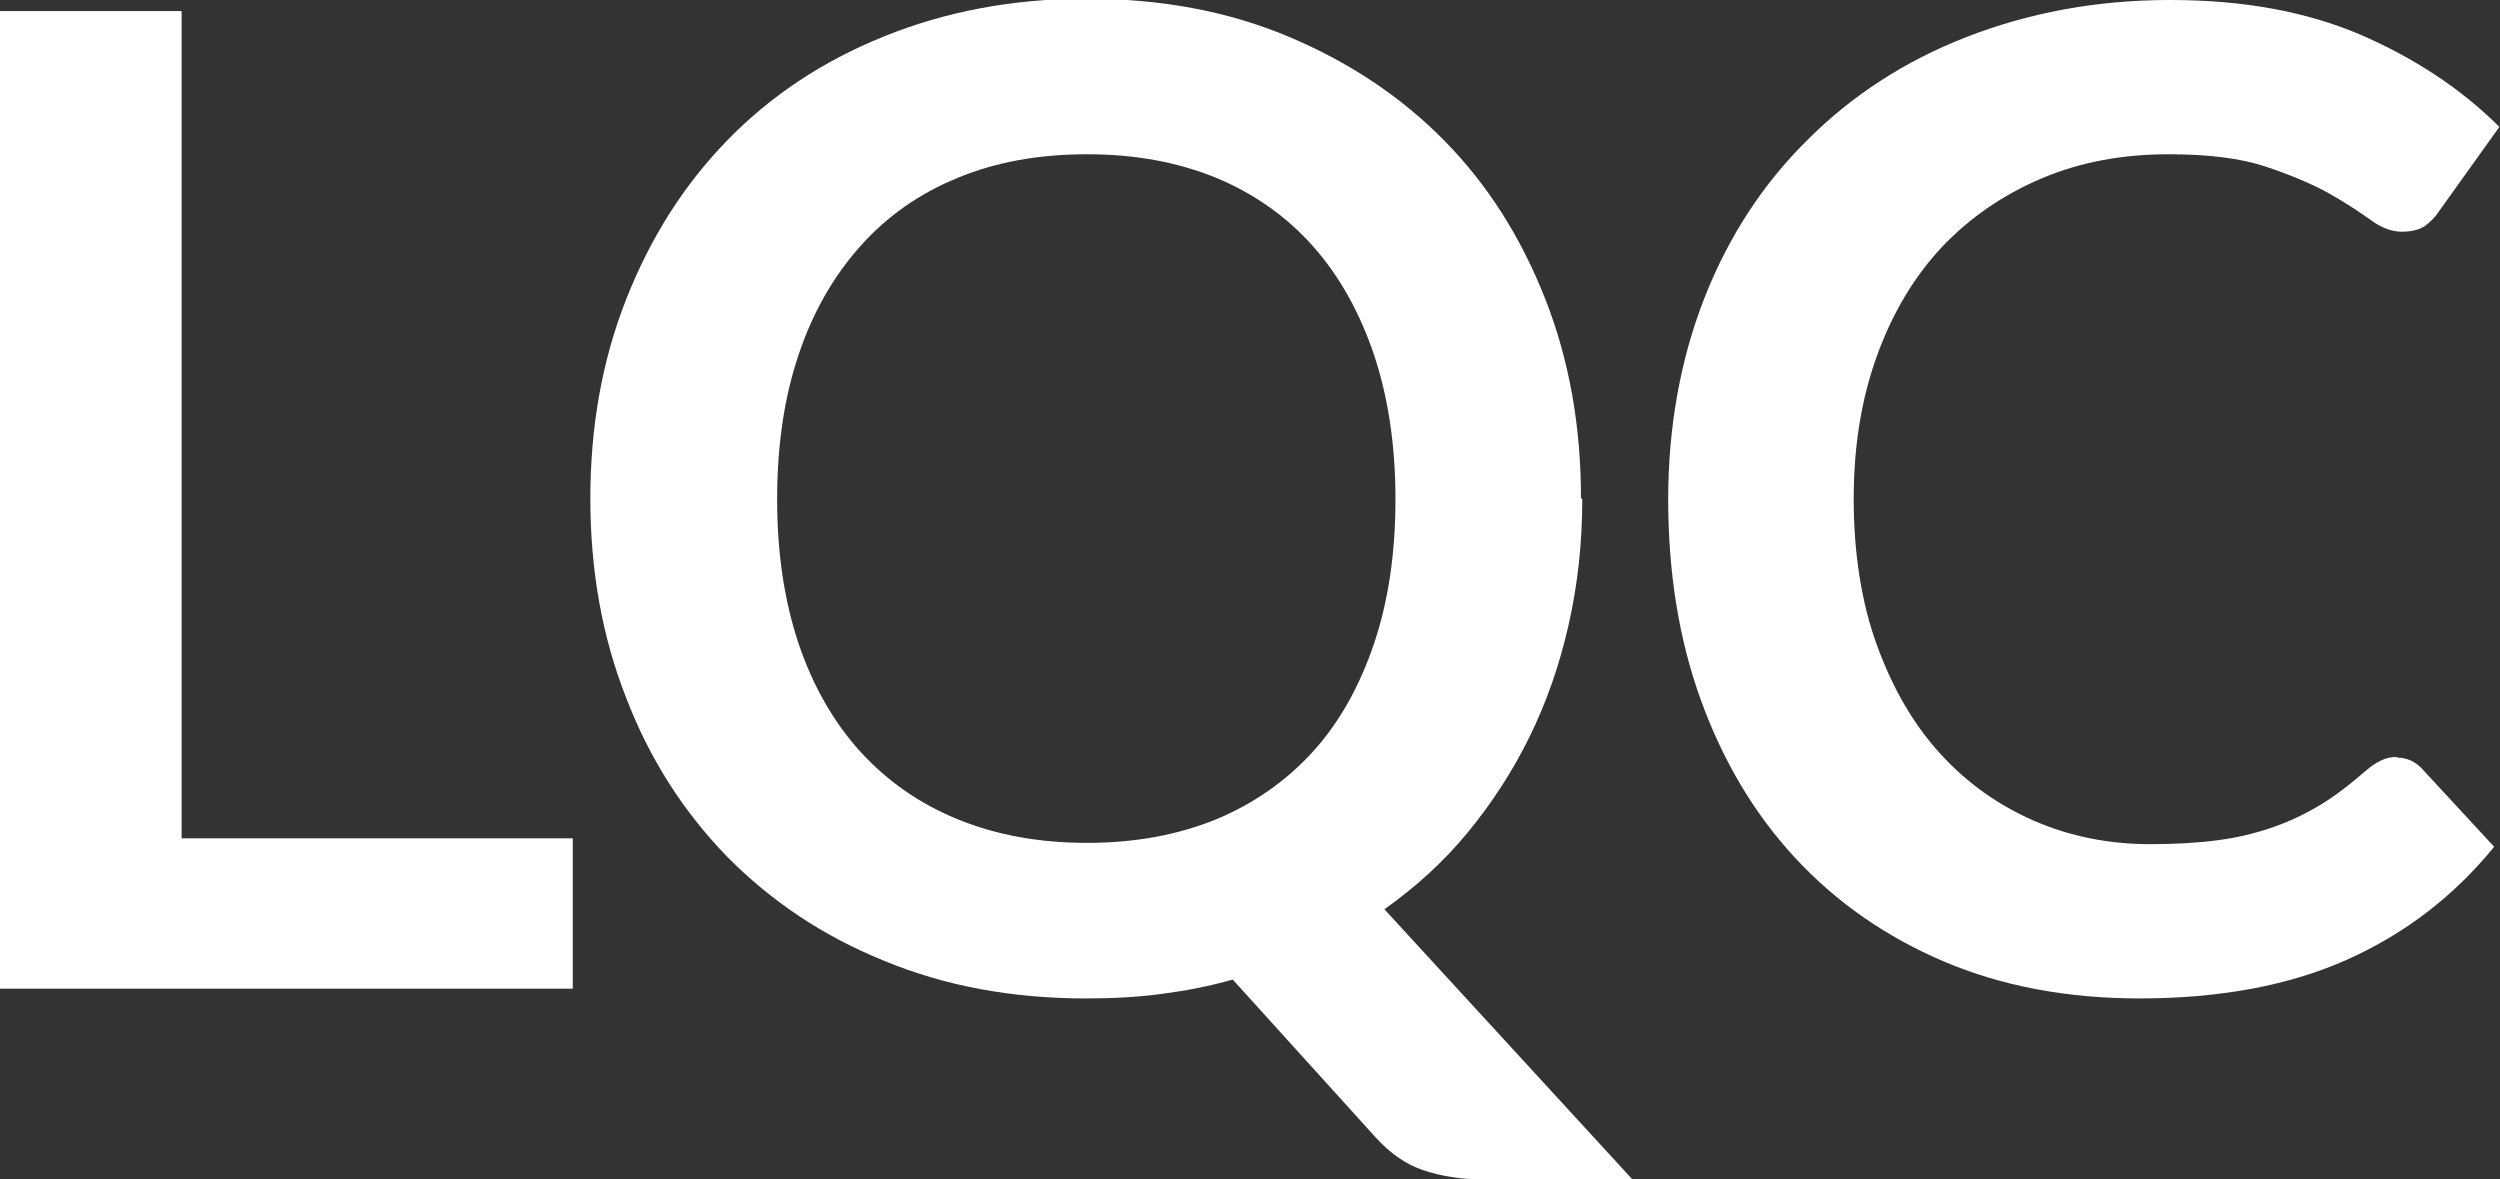 <?xml version="1.0" encoding="UTF-8"?>
<svg xmlns="http://www.w3.org/2000/svg" id="Ebene_1" width="38.41" height="18.12" viewBox="0 0 38.41 18.12">
  <rect x="0" y="0" width="38.41" height="18.12" fill="#333333" stroke="none"/>
  <path d="M2.79,12.88h6.01v2.31H0V.17h2.79v12.71Z" fill="#fff"></path>
  <path d="M24.31,7.67c0,.67-.07,1.31-.21,1.93s-.34,1.19-.6,1.72-.58,1.02-.95,1.47c-.37.45-.8.84-1.28,1.18l3.81,4.15h-2.31c-.33,0-.63-.05-.9-.14-.27-.09-.51-.26-.73-.5l-2.2-2.43c-.35.1-.71.17-1.09.22-.37.05-.76.07-1.16.07-1.14,0-2.17-.19-3.11-.58-.94-.38-1.74-.92-2.41-1.6-.67-.69-1.19-1.5-1.55-2.44-.37-.94-.55-1.96-.55-3.06s.18-2.12.55-3.06c.37-.94.88-1.75,1.55-2.44.67-.69,1.47-1.22,2.41-1.6s1.97-.58,3.11-.58,2.17.19,3.1.58c.93.39,1.73.92,2.4,1.6.67.68,1.18,1.49,1.55,2.43s.55,1.96.55,3.06ZM21.44,7.67c0-.82-.11-1.56-.33-2.22-.22-.65-.53-1.21-.94-1.67-.41-.46-.91-.81-1.49-1.05-.59-.24-1.24-.36-1.98-.36s-1.4.12-1.98.36c-.59.24-1.09.59-1.5,1.05s-.73,1.01-.95,1.67c-.22.65-.33,1.39-.33,2.22s.11,1.56.33,2.22c.22.65.54,1.21.95,1.66s.91.8,1.5,1.04c.59.24,1.25.36,1.98.36s1.39-.12,1.98-.36c.58-.24,1.08-.59,1.49-1.04.41-.45.72-1.01.94-1.66.22-.65.33-1.39.33-2.22Z" fill="#fff"></path>
  <path d="M36.83,11.64c.15,0,.28.06.39.18l1.1,1.19c-.61.75-1.36,1.33-2.25,1.73-.89.4-1.96.6-3.2.6-1.11,0-2.12-.19-3.01-.57-.89-.38-1.65-.91-2.28-1.59-.63-.68-1.11-1.49-1.45-2.43-.34-.94-.5-1.97-.5-3.08s.19-2.16.56-3.1c.37-.94.9-1.75,1.58-2.42.68-.68,1.49-1.21,2.44-1.58s1.99-.57,3.13-.57,2.09.18,2.92.53c.83.36,1.55.83,2.14,1.42l-.93,1.3c-.05.08-.13.16-.21.22-.09.06-.21.09-.36.09s-.32-.06-.49-.19c-.17-.12-.38-.26-.63-.4s-.58-.28-.97-.41-.89-.19-1.49-.19c-.71,0-1.36.12-1.95.37-.59.25-1.1.6-1.53,1.05-.43.46-.76,1.01-1,1.67s-.36,1.39-.36,2.21.12,1.6.36,2.25c.24.66.56,1.21.97,1.66.41.45.89.79,1.44,1.03.55.24,1.15.36,1.79.36.38,0,.73-.02,1.03-.06.31-.04.59-.11.85-.2.26-.09.51-.21.74-.35.23-.14.46-.32.69-.52.07-.06.14-.11.22-.15s.16-.06.25-.06Z" fill="#fff"></path>
</svg>
